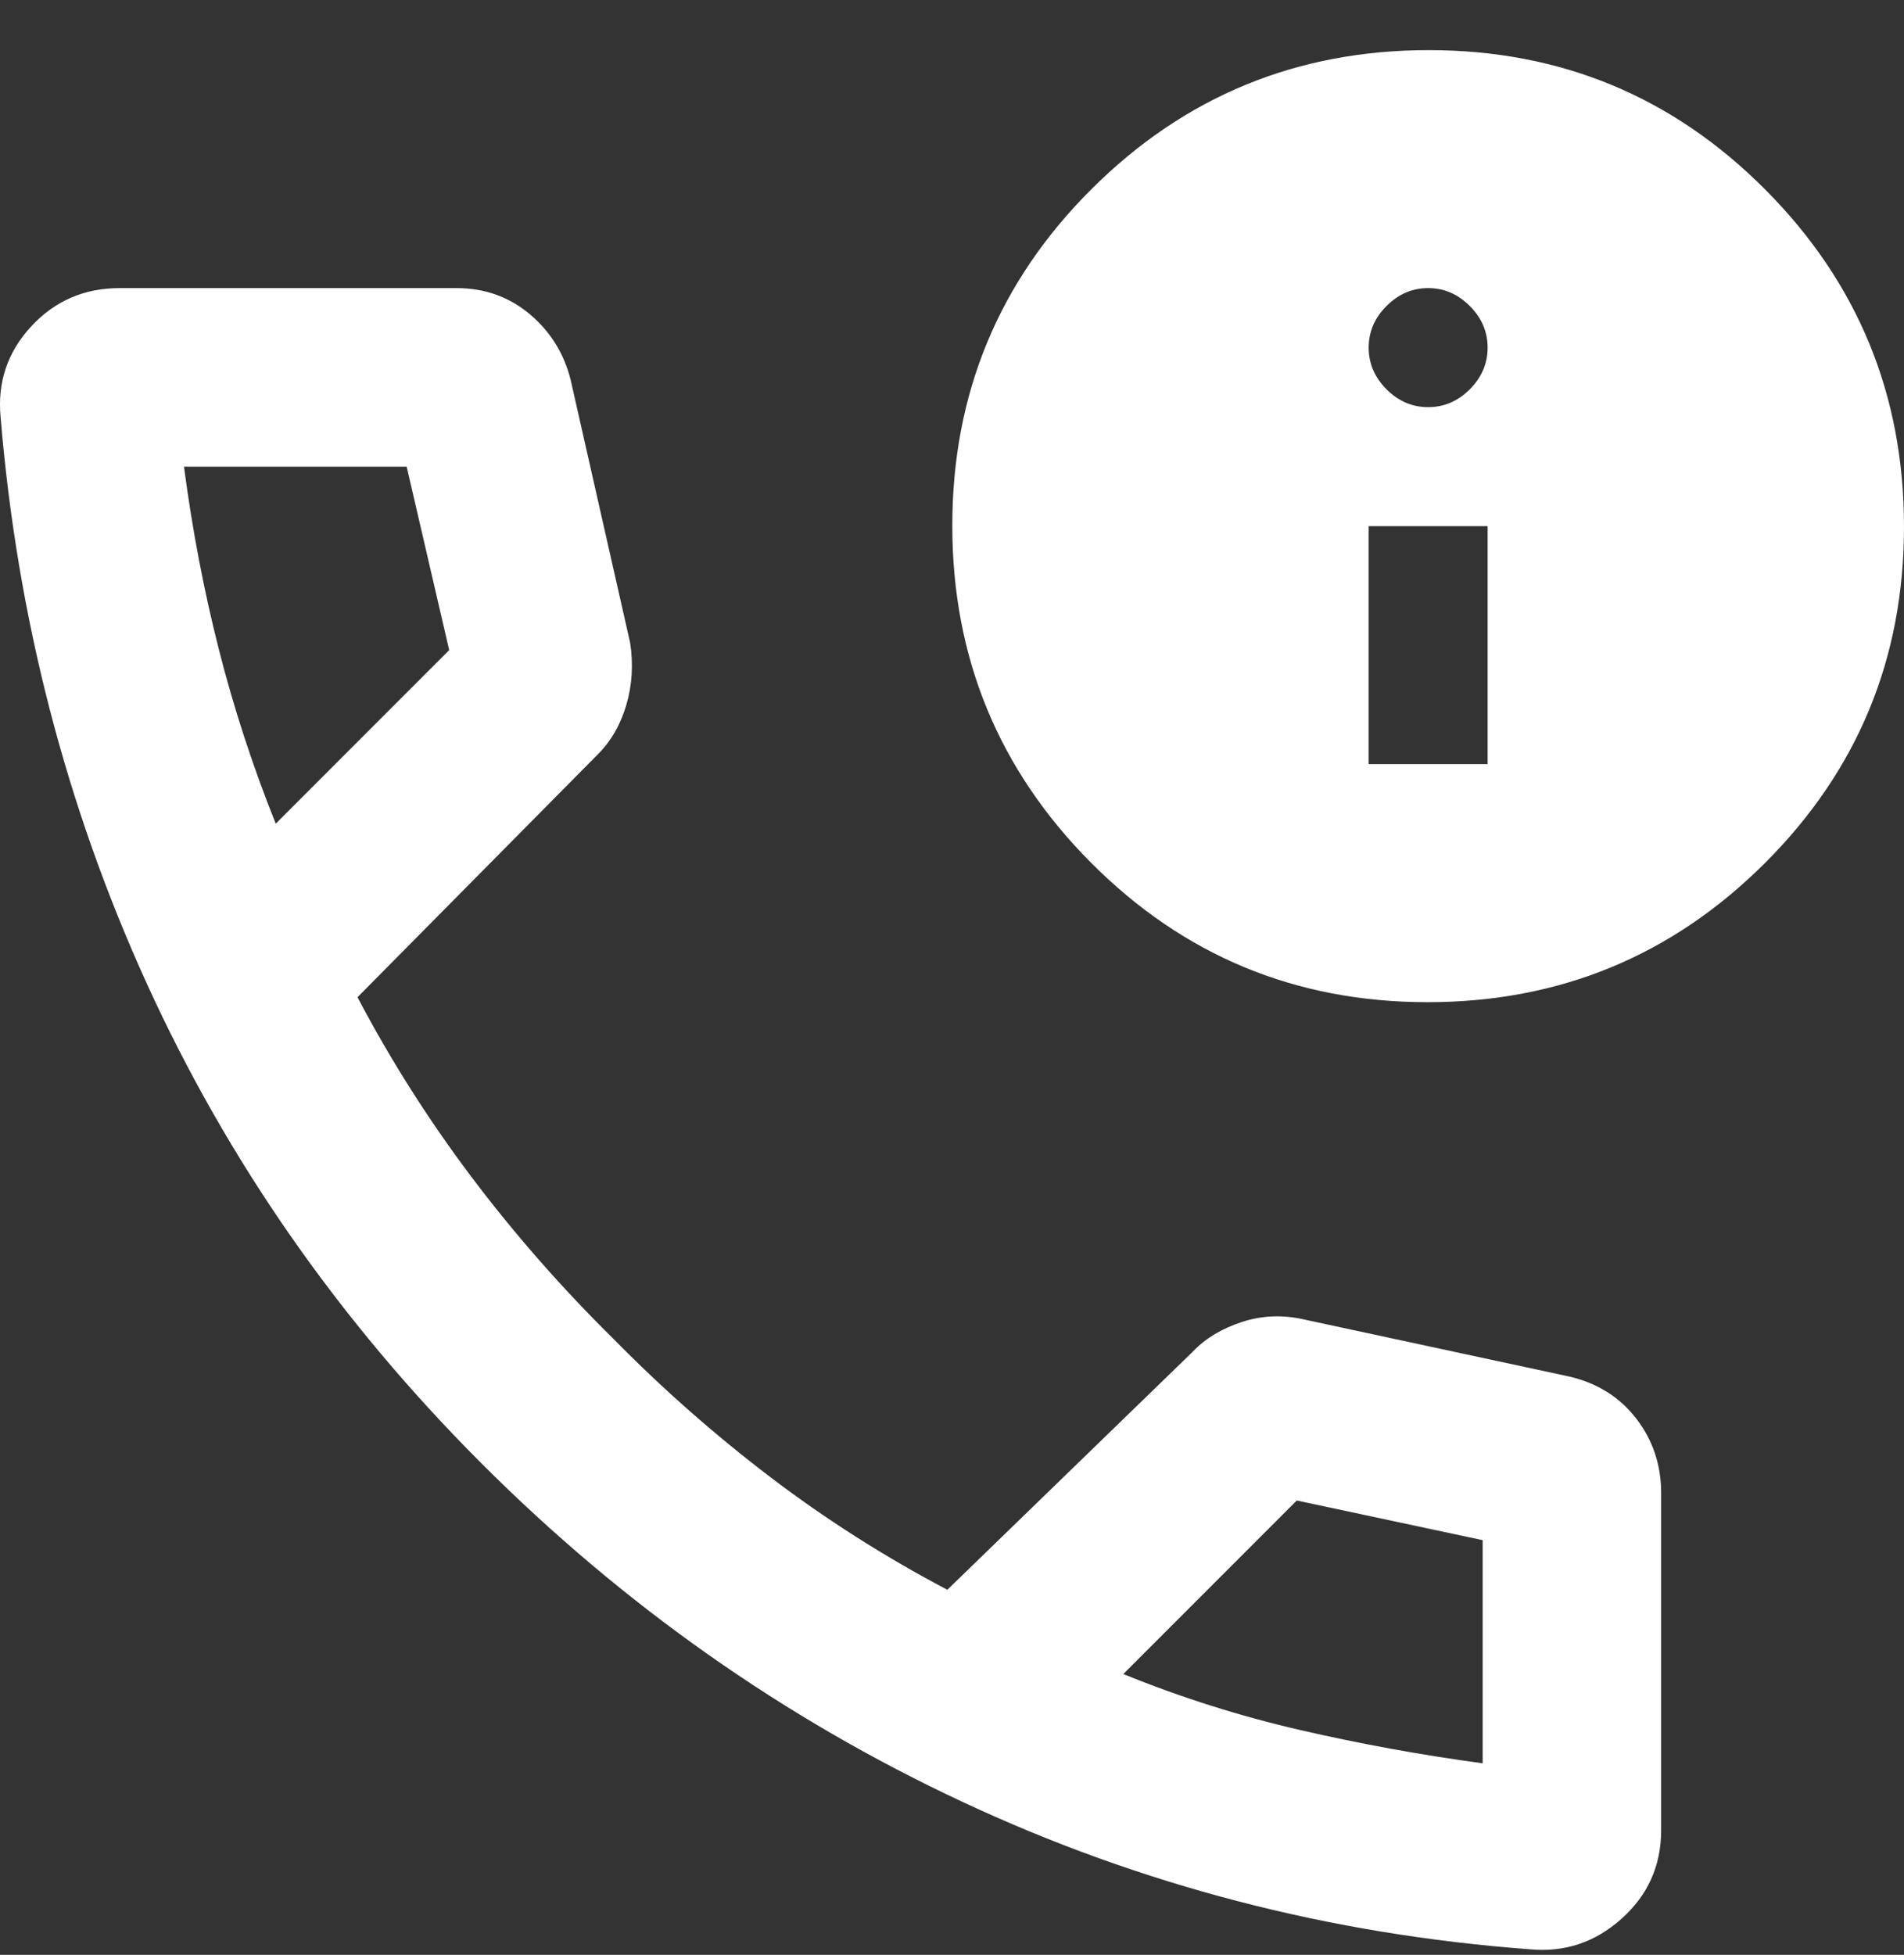 <?xml version="1.0" encoding="UTF-8"?>
<svg xmlns="http://www.w3.org/2000/svg" width="38" height="39" viewBox="0 0 38 39" fill="none">
  <rect x="0" y="0" width="38" height="39" fill="#333333" stroke="none"/>
  <g id="ICON0041">
    <path id="call_quality" d="M30.531 38.889C26.541 38.592 22.765 37.611 19.204 35.946C15.643 34.281 12.444 32.03 9.608 29.194C6.772 26.358 4.546 23.168 2.93 19.623C1.315 16.078 0.342 12.311 0.012 8.321C-0.054 7.628 0.149 7.026 0.62 6.515C1.091 6.004 1.68 5.748 2.386 5.748H9.113C9.674 5.748 10.16 5.922 10.573 6.268C10.985 6.614 11.257 7.051 11.389 7.579L12.576 12.822C12.642 13.25 12.617 13.663 12.502 14.058C12.386 14.454 12.197 14.784 11.933 15.048L7.135 19.895C7.794 21.148 8.553 22.343 9.41 23.481C10.268 24.619 11.215 25.698 12.252 26.72C13.226 27.71 14.266 28.625 15.37 29.466C16.475 30.307 17.654 31.057 18.907 31.717L23.804 26.968C24.054 26.704 24.38 26.507 24.783 26.375C25.186 26.243 25.601 26.226 26.03 26.325L31.322 27.463C31.883 27.595 32.328 27.875 32.658 28.304C32.988 28.732 33.153 29.227 33.153 29.788V36.515C33.153 37.221 32.889 37.81 32.361 38.281C31.834 38.752 31.224 38.955 30.531 38.889ZM5.503 16.433L8.965 12.97L8.116 9.31H3.672C3.837 10.563 4.068 11.775 4.365 12.945C4.662 14.116 5.041 15.278 5.503 16.433ZM22.419 33.398C23.576 33.868 24.756 34.241 25.958 34.517C27.16 34.794 28.371 35.014 29.591 35.179V30.727L25.881 29.936L22.419 33.398ZM28.492 19.994C25.861 19.994 23.623 19.067 21.776 17.213C19.929 15.359 19.006 13.116 19.006 10.486C19.006 7.855 19.933 5.617 21.787 3.77C23.641 1.923 25.884 1 28.514 1C31.145 1 33.383 1.927 35.23 3.781C37.077 5.635 38 7.878 38 10.508C38 13.139 37.073 15.377 35.219 17.224C33.365 19.071 31.122 19.994 28.492 19.994ZM27.316 15.245H29.69V10.497H27.316V15.245ZM28.503 8.123C28.82 8.123 29.097 8.004 29.334 7.767C29.571 7.529 29.69 7.252 29.69 6.936C29.69 6.619 29.571 6.342 29.334 6.105C29.097 5.867 28.82 5.748 28.503 5.748C28.186 5.748 27.91 5.867 27.672 6.105C27.435 6.342 27.316 6.619 27.316 6.936C27.316 7.252 27.435 7.529 27.672 7.767C27.91 8.004 28.186 8.123 28.503 8.123Z" fill="white"></path>
  </g>
</svg>
